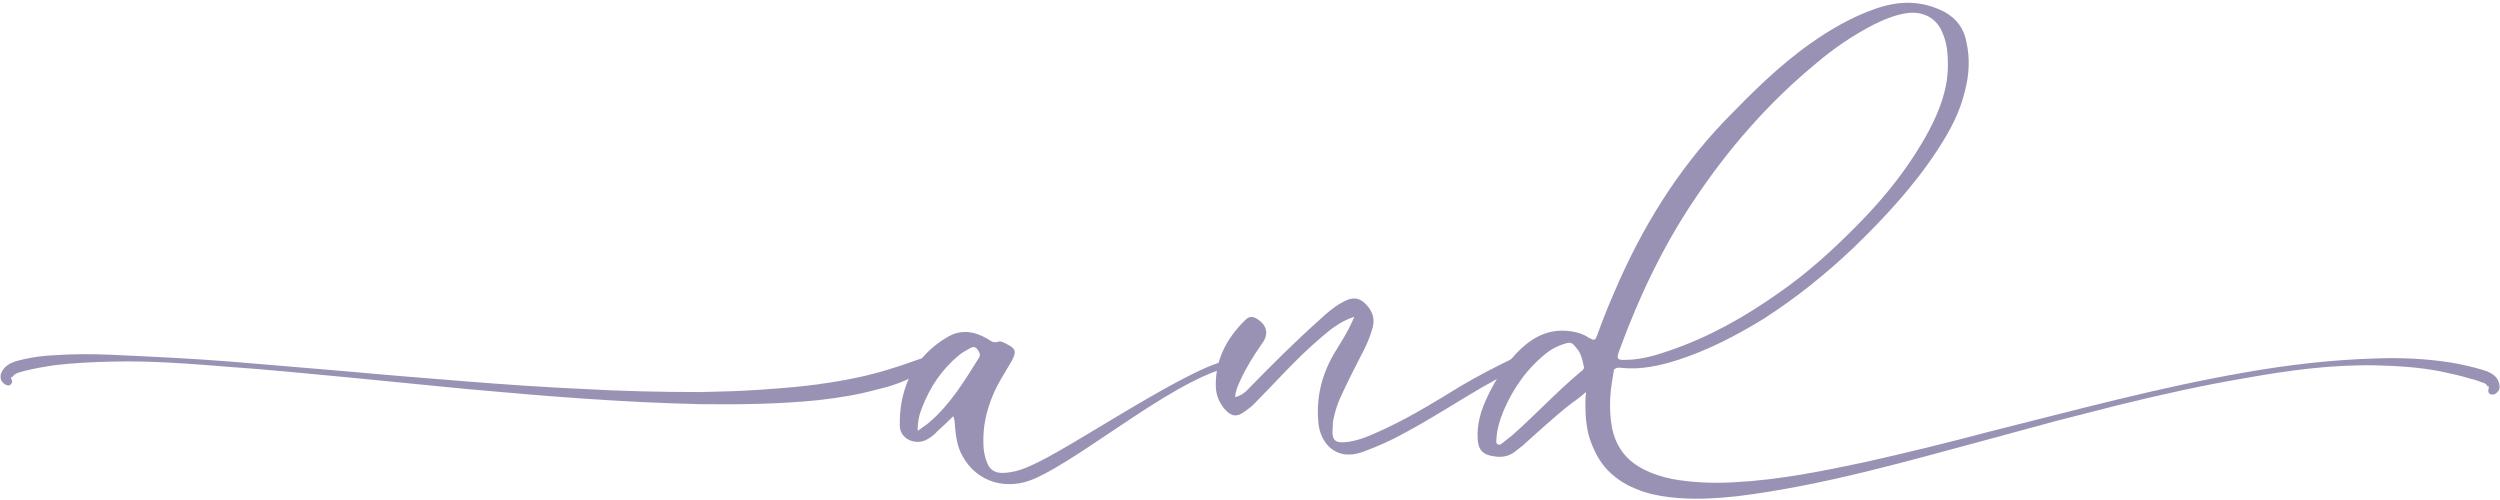 <?xml version="1.0" encoding="UTF-8" standalone="no"?><svg xmlns="http://www.w3.org/2000/svg" xmlns:xlink="http://www.w3.org/1999/xlink" fill="#9a92b4" height="68.9" preserveAspectRatio="xMidYMid meet" version="1" viewBox="5.9 25.3 344.6 68.9" width="344.6" zoomAndPan="magnify"><g id="change1_1"><path d="M6.2,77.93c-0.25-0.31-0.25-0.74-0.19-1.05c0.19-0.56,0.56-0.99,0.93-1.24c0.37-0.31,0.87-0.43,1.18-0.56 c0.31-0.06,0.68-0.19,0.99-0.25c1.36-0.31,2.79-0.5,4.15-0.56c2.73-0.19,5.45-0.19,8.18-0.06c5.39,0.25,10.85,0.5,16.24,0.93 s10.78,0.93,16.18,1.36c5.39,0.5,10.78,0.93,16.18,1.36c5.39,0.43,10.79,0.81,16.18,1.05c5.39,0.31,10.85,0.43,16.24,0.43 c2.67-0.06,5.39-0.12,8.06-0.31c2.67-0.19,5.33-0.37,8-0.74c2.67-0.37,5.27-0.81,7.81-1.49c1.3-0.31,2.54-0.74,3.78-1.12l2.85-0.99 c0.93-1.05,2.04-2.05,3.41-2.85c1.86-1.18,3.72-0.93,5.58,0.12c0.5,0.31,0.87,0.68,1.55,0.43c0.37-0.12,0.74,0.12,1.12,0.31 c1.3,0.62,1.43,1.05,0.74,2.35c-0.93,1.61-1.98,3.16-2.67,4.9c-0.87,2.11-1.3,4.21-1.24,6.45c0,0.99,0.19,1.92,0.56,2.79 c0.37,0.87,0.99,1.24,1.92,1.3c1.86,0,3.47-0.68,5.08-1.49c6.26-3.04,25.35-16.12,27.46-13.76c0.06,0.06,0.06,0.19,0.12,0.43 c-7.75,0.93-21.14,12.64-28.26,15.68c-3.53,1.49-7.75,0.62-9.85-3.35c-0.62-1.18-0.81-2.48-0.93-3.78c-0.06-0.43,0-0.93-0.25-1.55 c-0.74,0.74-1.49,1.43-2.17,2.05c-0.43,0.5-0.99,0.93-1.61,1.24c-1.61,0.74-3.59-0.25-3.59-1.98c-0.06-2.36,0.37-4.52,1.24-6.51 c-0.06,0.06-0.19,0.12-0.31,0.19c-1.24,0.56-2.6,0.99-3.97,1.3c-2.67,0.74-5.39,1.18-8.12,1.49c-5.45,0.56-10.91,0.62-16.36,0.56 c-10.85-0.25-21.63-1.12-32.42-2.11L53.8,77.31c-5.39-0.5-10.78-1.05-16.18-1.43c-5.39-0.43-10.78-0.87-16.18-0.74 c-2.73,0.06-5.39,0.19-8.06,0.5c-1.3,0.19-2.6,0.43-3.91,0.74c-0.31,0.06-0.62,0.19-0.93,0.25c-0.31,0.12-0.5,0.19-0.62,0.31 c-0.19,0.12-0.31,0.31-0.31,0.37c0,0,0-0.06-0.06-0.06s-0.12,0-0.12,0.19l0.12,0.37c0.06,0.25-0.12,0.56-0.43,0.62H7.07 C6.76,78.43,6.45,78.24,6.2,77.93z M132.39,84.69c0.68-0.5,1.18-0.81,1.61-1.18c2.91-2.48,4.83-5.7,6.82-8.86 c0.31-0.5,0.06-0.81-0.19-1.18c-0.25-0.43-0.68-0.37-0.99-0.19c-0.5,0.31-1.05,0.56-1.49,0.93c-2.42,1.98-4.03,4.4-5.14,7.25 C132.64,82.33,132.39,83.33,132.39,84.69z"/><path d="M215.82,75.08c0.12,0.5-0.31,0.56-0.56,0.74c-1.74,0.99-3.47,1.98-5.27,2.98c-3.47,2.04-6.82,4.21-10.41,6.14 c-1.86,1.05-3.84,1.92-5.89,2.67c-3.66,1.3-5.83-1.24-6.07-4.09c-0.31-3.35,0.43-6.51,2.17-9.48c0.93-1.55,1.98-3.1,2.79-5.08 c-2.04,0.68-3.35,1.8-4.71,2.97c-3.29,2.79-6.14,6.07-9.17,9.11c-0.37,0.37-0.81,0.68-1.24,0.99c-1.05,0.81-1.86,0.68-2.73-0.31 c-0.74-0.87-1.18-1.86-1.24-3.04c-0.12-3.78,1.49-6.76,4.09-9.3c0.5-0.5,0.99-0.5,1.61-0.12c1.36,0.87,1.67,2.11,0.62,3.47 c-1.12,1.61-2.17,3.28-2.98,5.08c-0.31,0.68-0.62,1.36-0.68,2.23c0.99-0.25,1.55-0.81,2.11-1.43c3.1-3.16,6.26-6.32,9.61-9.3 c0.93-0.87,1.86-1.67,2.97-2.29c0.99-0.56,1.98-0.93,3.04-0.06c1.05,0.93,1.61,2.04,1.24,3.47c-0.31,1.05-0.68,2.05-1.18,3.04 c-0.99,1.92-1.98,3.84-2.91,5.83c-0.68,1.36-1.18,2.79-1.42,4.34c0,0.12,0,0.31,0,0.43c-0.19,1.98,0.25,2.42,2.29,2.11 c1.92-0.31,3.72-1.24,5.45-2.04c3.47-1.67,6.69-3.66,9.92-5.64c2.29-1.36,4.71-2.6,7.13-3.78c0.19-0.06,0.43-0.19,0.68-0.19 C215.45,74.52,215.7,74.77,215.82,75.08z"/><path d="M227.85,80.23c-0.06,1.36,0,2.73,0.25,4.03c0.25,1.24,0.74,2.42,1.49,3.41c1.49,1.98,4.09,3.1,6.82,3.66 c2.79,0.5,5.76,0.62,8.74,0.43c5.89-0.31,11.84-1.49,17.67-2.73c5.83-1.3,11.65-2.73,17.48-4.28c11.65-2.91,23.24-6.07,35.08-8.12 c5.95-1.05,11.9-1.74,17.97-1.92c3.04-0.12,6.07,0,9.05,0.37c1.55,0.19,3.04,0.5,4.52,0.87c0.37,0.12,0.74,0.19,1.12,0.31 l0.56,0.19c0.06,0,0.19,0.06,0.31,0.12c0.12,0.06,0.25,0.12,0.37,0.19c0.43,0.25,0.87,0.62,1.05,1.24c0.12,0.31,0.19,0.74,0,1.12 c-0.25,0.37-0.62,0.62-0.93,0.56c-0.31,0-0.56-0.25-0.5-0.56v-0.06l0.06-0.37c0.06-0.12-0.06-0.19-0.12-0.12 c-0.06,0-0.06,0.06-0.06,0c0-0.12-0.19-0.31-0.37-0.43c-0.06,0-0.06,0-0.12-0.06c-0.06,0-0.12-0.06-0.25-0.06l-0.5-0.19 c-0.37-0.12-0.68-0.25-1.05-0.31c-1.36-0.43-2.85-0.74-4.28-1.05c-2.91-0.56-5.89-0.74-8.86-0.81c-5.95-0.12-11.96,0.68-17.85,1.74 c-5.89,0.99-11.71,2.29-17.54,3.72c-2.91,0.74-5.83,1.49-8.74,2.23l-8.68,2.36c-11.59,3.1-23.18,6.51-35.27,8 c-2.97,0.31-6.07,0.5-9.24,0.12c-1.55-0.19-3.16-0.5-4.71-1.18c-1.55-0.62-3.04-1.61-4.21-2.97c-1.12-1.36-1.86-3.04-2.29-4.65 c-0.37-1.67-0.43-3.35-0.37-4.96c0.06-0.25,0.06-0.5,0.06-0.74c-2.04,1.86-0.62,0.06-8.37,7.07c-0.43,0.43-0.93,0.74-1.36,1.12 c-0.87,0.68-1.86,0.87-2.91,0.68c-1.61-0.19-2.23-0.93-2.29-2.48c-0.12-2.05,0.5-3.97,1.36-5.76c1.12-2.42,2.6-4.65,4.59-6.57 c1.92-1.8,4.15-2.85,6.94-2.42c0.87,0.12,1.67,0.37,2.42,0.87c0.81,0.43,0.87,0.43,1.18-0.37c0.74-2.05,1.55-4.09,2.42-6.07 c3.72-8.68,8.55-16.55,15.12-23.43c3.72-3.84,7.5-7.62,11.9-10.72c2.73-1.92,5.64-3.6,8.8-4.71c3.29-1.18,6.51-1.24,9.67,0.43 c1.67,0.93,2.67,2.35,2.98,4.15c0.5,2.23,0.37,4.46-0.19,6.63c-0.68,2.98-2.11,5.64-3.78,8.18c-3.22,4.96-7.25,9.3-11.53,13.45 c-3.91,3.72-8,7-12.46,9.86c-3.72,2.29-7.56,4.28-11.71,5.64c-2.54,0.81-5.14,1.42-7.93,1.12c-0.43-0.06-0.74,0-0.99,0.25 C228.16,77.56,227.91,78.86,227.85,80.23z M224.19,75.7c-0.19-0.87-0.37-1.74-0.99-2.42c-0.62-0.81-0.81-0.87-1.74-0.56 c-0.81,0.25-1.55,0.62-2.23,1.12c-2.79,2.17-4.71,4.9-6.07,8.06c-0.5,1.24-0.93,2.54-0.99,3.9c0,0.25-0.12,0.62,0.19,0.74 c0.31,0.19,0.56-0.12,0.81-0.31c0.37-0.31,0.81-0.62,1.18-0.93c3.22-2.85,6.14-6.01,9.48-8.8 C224.13,76.32,224.32,76.07,224.19,75.7z M230.2,74.9c2.05-0.06,3.97-0.62,5.89-1.3c5.45-1.86,10.35-4.65,15-7.93 c4.03-2.79,7.62-6.07,11.03-9.55c3.78-3.84,7.07-8,9.61-12.71c1.55-2.91,2.67-5.89,2.67-9.17c0-1.49-0.12-2.98-0.74-4.4 c-0.81-2.05-2.67-3.04-4.9-2.73c-1.74,0.25-3.29,0.93-4.77,1.67c-2.73,1.43-5.27,3.16-7.62,5.14c-6.63,5.45-12.21,11.84-16.92,18.9 c-4.34,6.45-7.62,13.39-10.29,20.64C228.66,74.83,228.72,74.96,230.2,74.9z"/></g></svg>